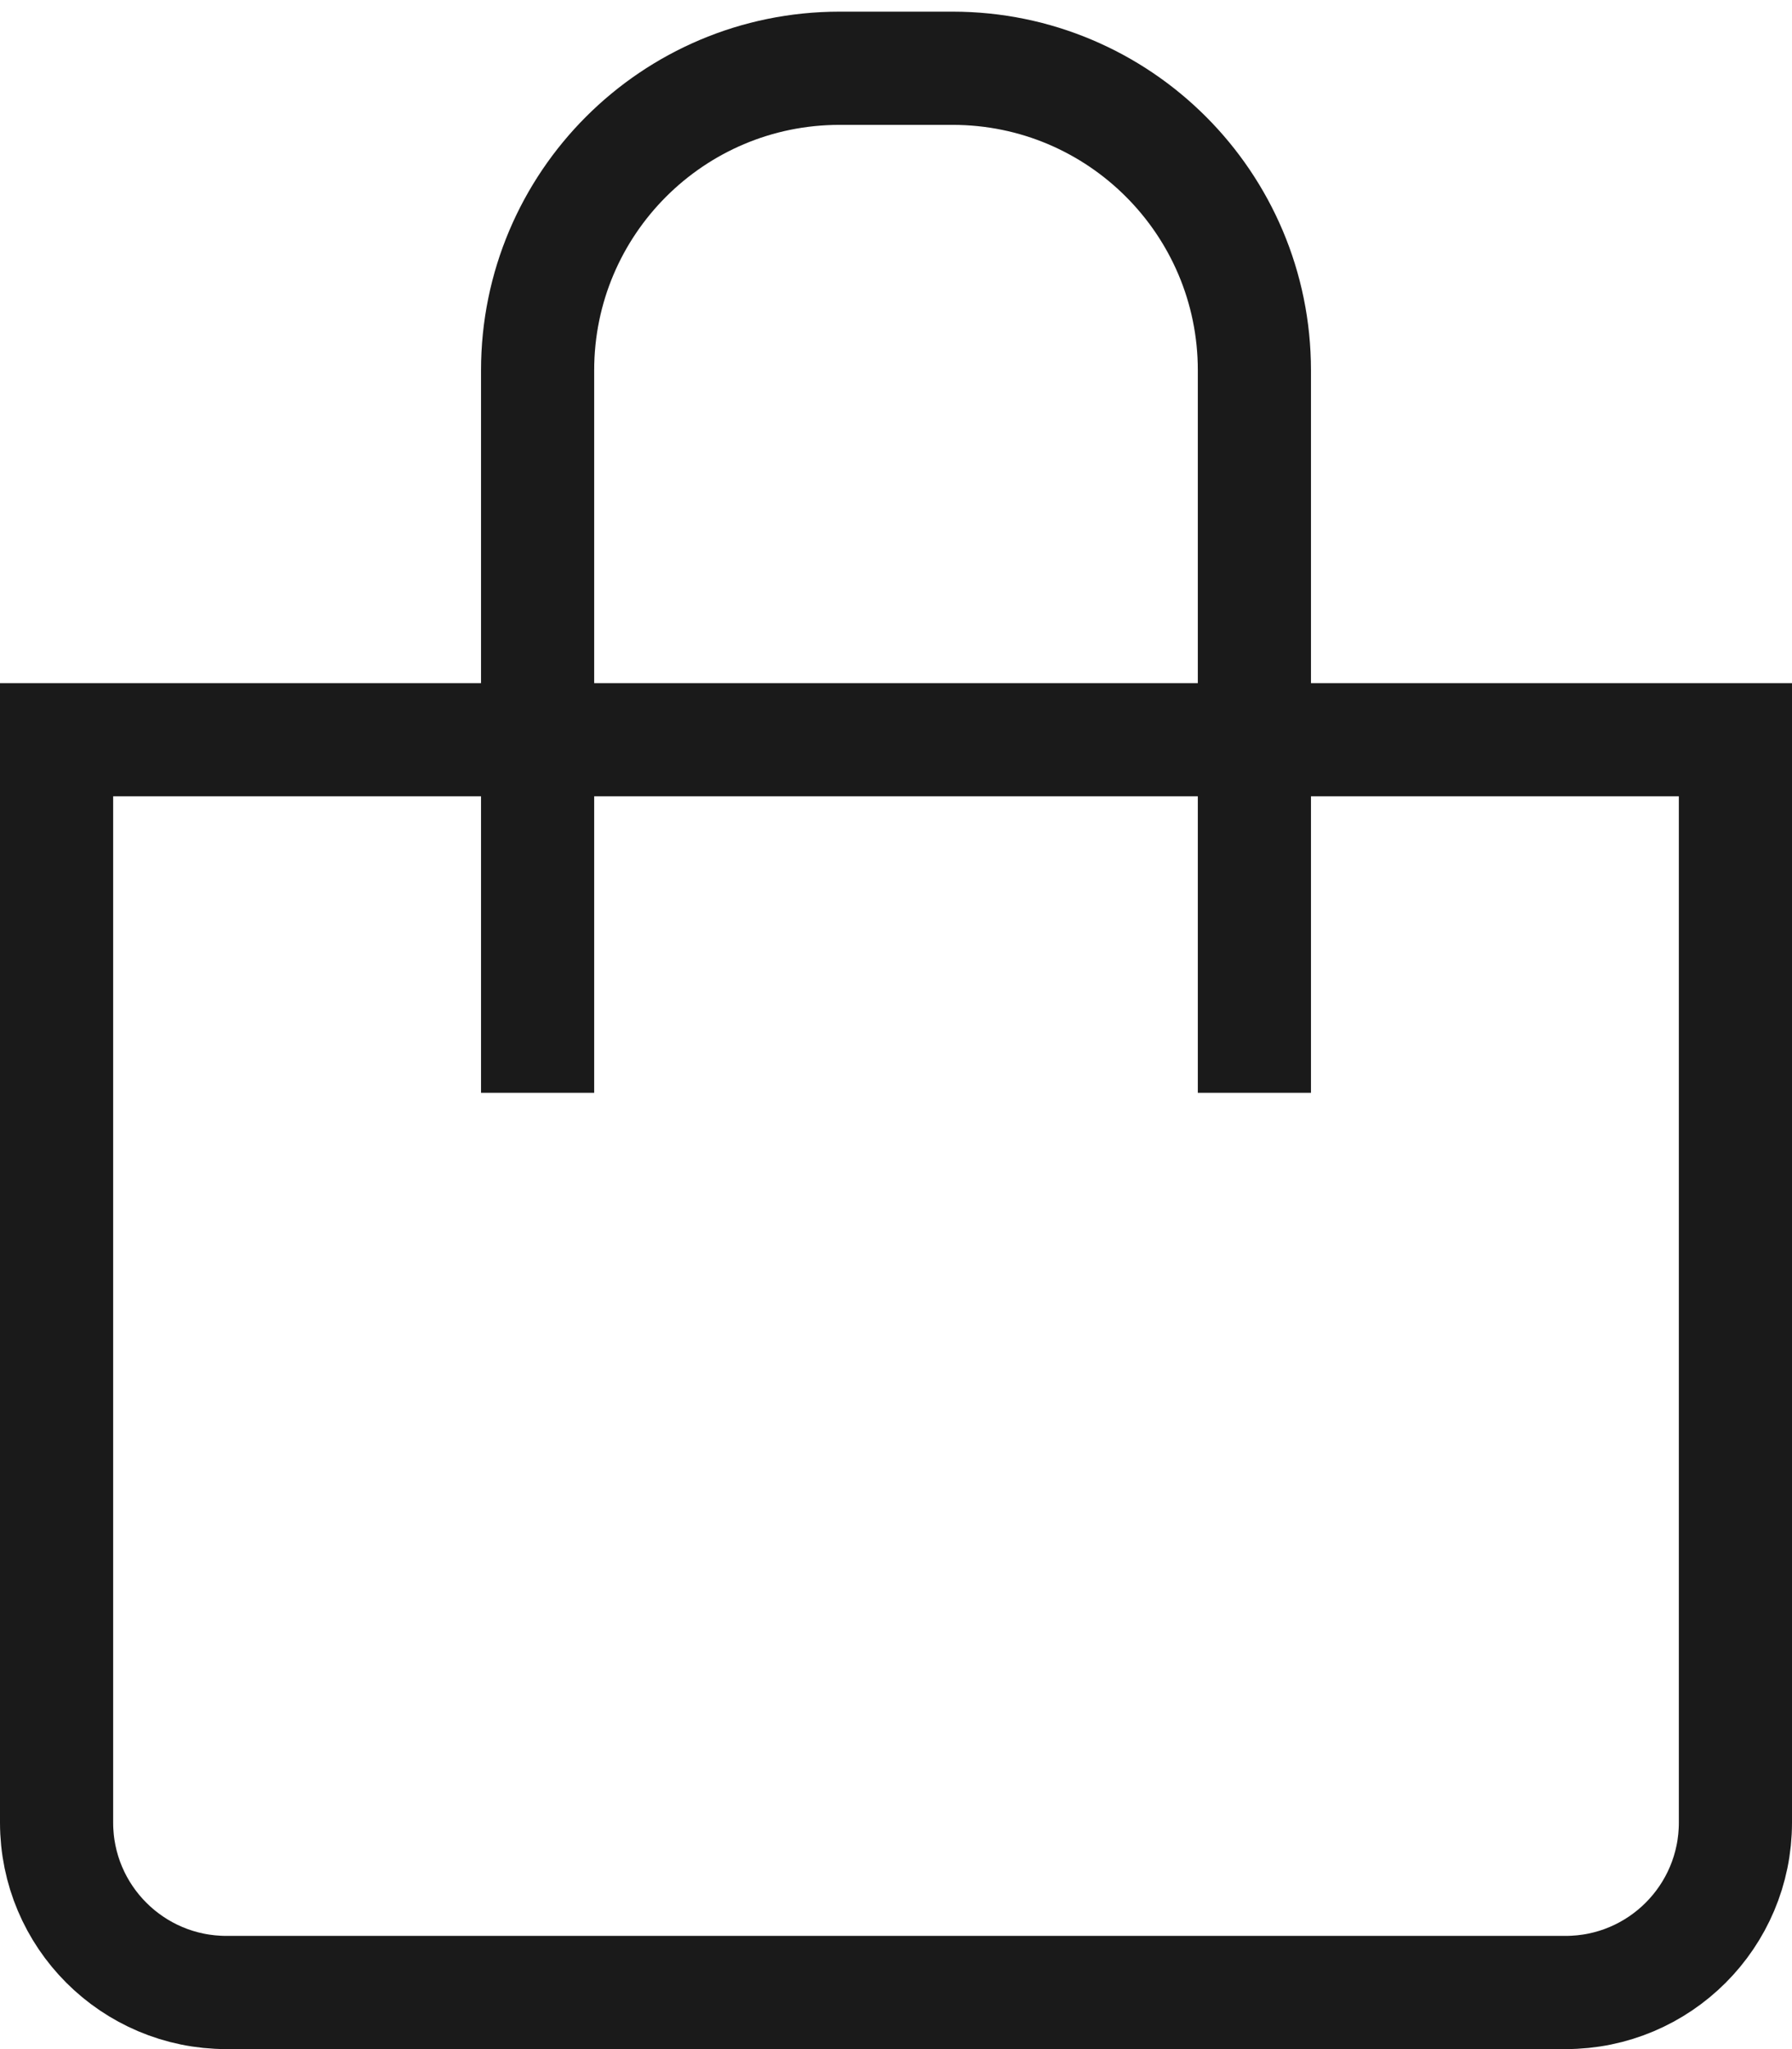 <svg width="14" height="16" viewBox="0 0 14 16" fill="none" xmlns="http://www.w3.org/2000/svg">
<g id="shopping bag" clip-path="url(#clip0_1703_956)">
<path id="Rectangle 5" d="M0.442 5.776H13.558V14.231C13.558 14.964 12.964 15.558 12.231 15.558H1.769C1.036 15.558 0.442 14.964 0.442 14.231V5.776Z" stroke="#1A1A1A" stroke-width="0.884"/>
<path id="Rectangle 6" d="M4.2 8.533V2.892C4.2 1.589 5.256 0.533 6.559 0.533H7.442C8.744 0.533 9.8 1.589 9.8 2.892V8.533" stroke="#1A1A1A" stroke-width="0.884"/>
</g>
<defs>
<clipPath id="clip0_1703_956">
<rect width="14" height="16" fill="white"/>
</clipPath>
</defs>
</svg>

